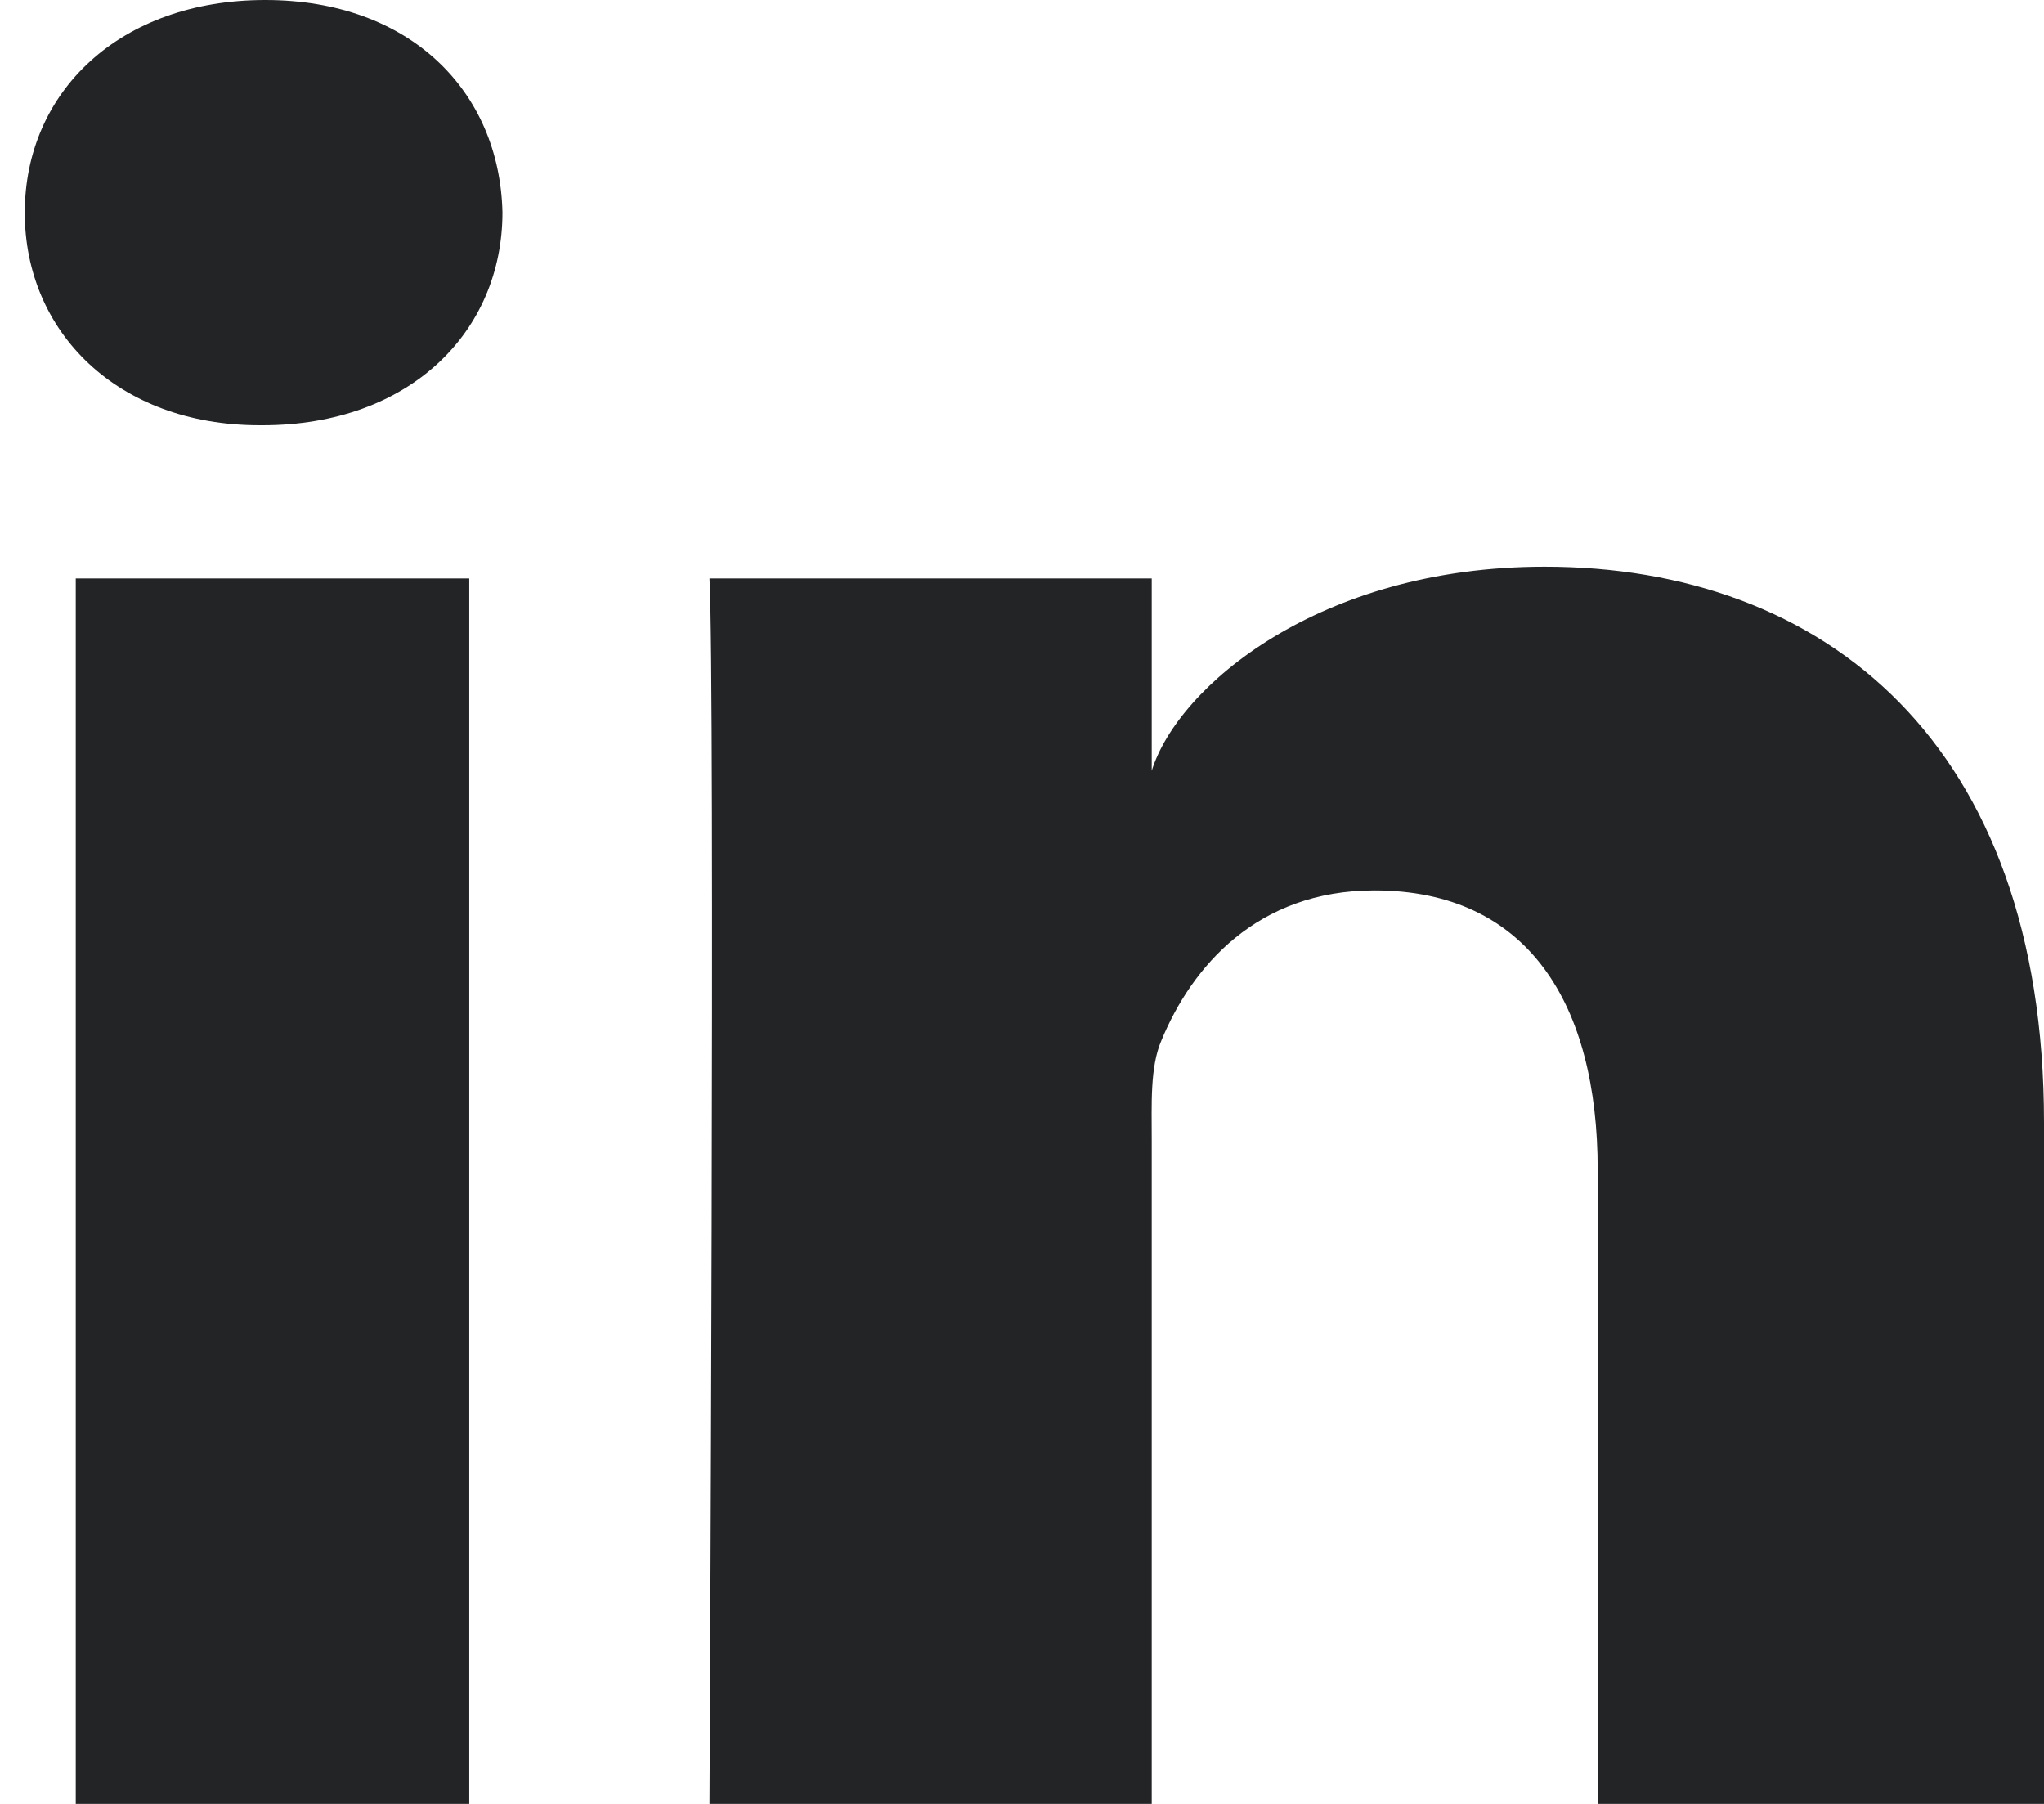 <svg width="17" height="15" viewBox="0 0 17 15" fill="none" xmlns="http://www.w3.org/2000/svg">
<path id="LinkedIn" fill-rule="evenodd" clip-rule="evenodd" d="M17 15H13.288V9.727C13.288 8.347 12.708 7.404 11.431 7.404C10.454 7.404 9.911 8.04 9.659 8.653C9.564 8.873 9.579 9.179 9.579 9.486V15H5.901C5.901 15 5.949 5.659 5.901 4.81H9.579V6.409C9.796 5.71 10.971 4.712 12.846 4.712C15.172 4.712 17 6.178 17 9.334V15ZM2.183 3.536H2.159C0.974 3.536 0.206 2.757 0.206 1.769C0.206 0.763 0.997 0 2.206 0C3.413 0 4.156 0.761 4.179 1.766C4.179 2.754 3.413 3.536 2.183 3.536ZM0.63 4.81H3.903V15H0.63V4.81Z" fill="#222425"/>
</svg>
